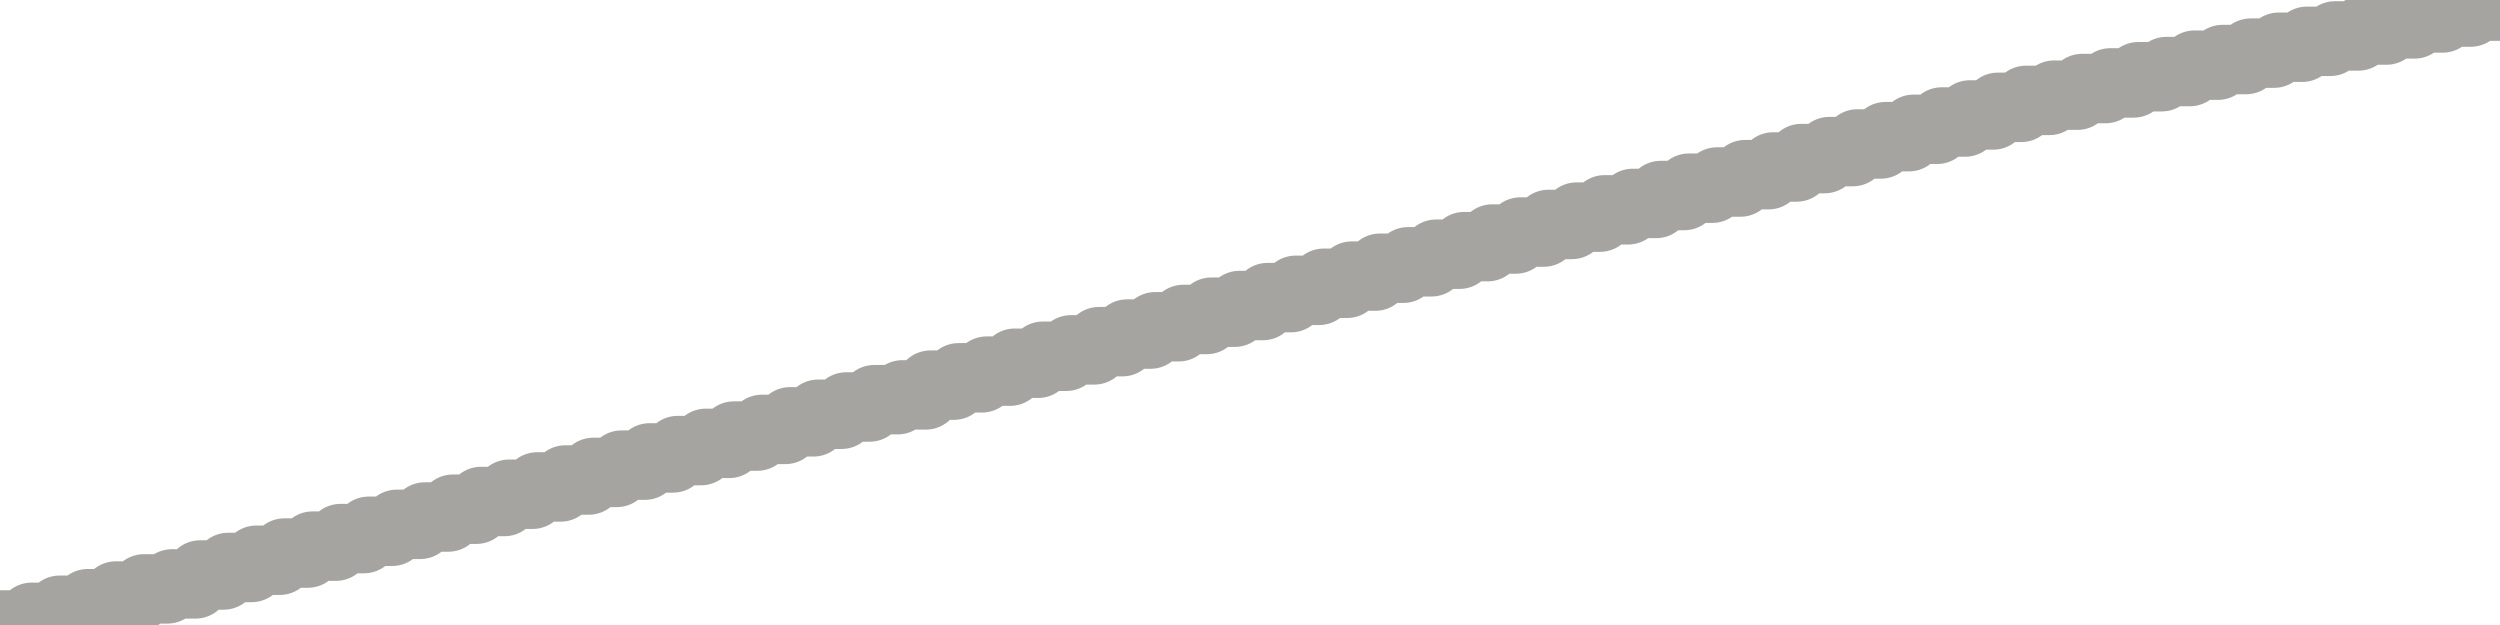 <?xml version="1.0" encoding="utf-8" standalone="no"?>
<!DOCTYPE svg PUBLIC "-//W3C//DTD SVG 1.1//EN"
  "http://www.w3.org/Graphics/SVG/1.1/DTD/svg11.dtd">
<svg xmlns:xlink="http://www.w3.org/1999/xlink" width="72pt" height="18pt" viewBox="0 0 72 18" xmlns="http://www.w3.org/2000/svg" version="1.1">
 <defs>
  <style type="text/css">*{stroke-linejoin: round; stroke-linecap: butt}</style>
 </defs>
 <g id="figure_1">
  <g id="patch_1">
   <path d="M 0 18 
L 72 18 
L 72 0 
L 0 0 
L 0 18 
z
" style="fill: none"/>
  </g>
  <g id="axes_1">
   <g id="patch_2">
    <path d="M 0 18 
L 72 18 
L 72 0 
L 0 0 
L 0 18 
z
" style="fill: none; opacity: 0"/>
   </g>
   <g id="line2d_1">
    <path d="M 0 18 
L 0.775 18 
L 0.91 17.779 
L 1.584 17.779 
L 1.719 17.575 
L 2.393 17.575 
L 2.528 17.387 
L 3.202 17.387 
L 3.337 17.166 
L 4.011 17.166 
L 4.146 16.96 
L 4.82 16.96 
L 4.955 16.816 
L 5.629 16.816 
L 5.764 16.56 
L 6.438 16.56 
L 6.573 16.343 
L 7.247 16.343 
L 7.382 16.135 
L 8.056 16.135 
L 8.191 15.928 
L 8.865 15.928 
L 9 15.729 
L 9.674 15.729 
L 9.809 15.511 
L 10.483 15.511 
L 10.618 15.301 
L 11.292 15.301 
L 11.427 15.101 
L 12.101 15.101 
L 12.236 14.89 
L 12.91 14.89 
L 13.045 14.665 
L 13.719 14.665 
L 13.854 14.443 
L 14.528 14.443 
L 14.663 14.234 
L 15.337 14.234 
L 15.472 14.024 
L 16.146 14.024 
L 16.281 13.824 
L 16.955 13.824 
L 17.09 13.605 
L 17.764 13.605 
L 17.899 13.396 
L 18.573 13.396 
L 18.708 13.188 
L 19.382 13.188 
L 19.517 12.977 
L 20.191 12.977 
L 20.326 12.769 
L 21 12.769 
L 21.135 12.559 
L 21.809 12.559 
L 21.944 12.367 
L 22.618 12.367 
L 22.753 12.149 
L 23.427 12.149 
L 23.562 11.931 
L 24.236 11.931 
L 24.371 11.721 
L 25.045 11.721 
L 25.18 11.511 
L 25.854 11.511 
L 25.989 11.373 
L 26.663 11.373 
L 26.798 11.092 
L 27.472 11.092 
L 27.607 10.881 
L 28.281 10.881 
L 28.416 10.689 
L 29.09 10.689 
L 29.225 10.461 
L 29.899 10.461 
L 30.034 10.26 
L 30.708 10.26 
L 30.843 10.076 
L 31.517 10.076 
L 31.652 9.84 
L 32.326 9.84 
L 32.461 9.621 
L 33.135 9.621 
L 33.27 9.411 
L 33.944 9.411 
L 34.079 9.201 
L 34.753 9.201 
L 34.888 8.991 
L 35.562 8.991 
L 35.697 8.799 
L 36.371 8.799 
L 36.506 8.571 
L 37.18 8.571 
L 37.315 8.361 
L 37.989 8.361 
L 38.124 8.158 
L 38.798 8.158 
L 38.933 7.952 
L 39.607 7.952 
L 39.742 7.725 
L 40.416 7.725 
L 40.551 7.54 
L 41.225 7.54 
L 41.36 7.321 
L 42.034 7.321 
L 42.169 7.103 
L 42.843 7.103 
L 42.978 6.884 
L 43.652 6.884 
L 43.787 6.683 
L 44.461 6.683 
L 44.596 6.464 
L 45.27 6.464 
L 45.404 6.253 
L 46.079 6.253 
L 46.213 6.043 
L 46.888 6.043 
L 47.022 5.859 
L 47.697 5.859 
L 47.831 5.631 
L 48.506 5.631 
L 48.64 5.42 
L 49.315 5.42 
L 49.449 5.242 
L 50.124 5.242 
L 50.258 5.031 
L 50.933 5.031 
L 51.067 4.809 
L 51.742 4.809 
L 51.876 4.567 
L 52.551 4.567 
L 52.685 4.366 
L 53.36 4.366 
L 53.494 4.146 
L 54.169 4.146 
L 54.303 3.936 
L 54.978 3.936 
L 55.112 3.724 
L 55.787 3.724 
L 55.921 3.514 
L 56.596 3.514 
L 56.73 3.311 
L 57.404 3.311 
L 57.539 3.091 
L 58.213 3.091 
L 58.348 2.891 
L 59.022 2.891 
L 59.157 2.741 
L 59.831 2.741 
L 59.966 2.55 
L 60.64 2.55 
L 60.775 2.388 
L 61.449 2.388 
L 61.584 2.21 
L 62.258 2.21 
L 62.393 2.061 
L 63.067 2.061 
L 63.202 1.877 
L 63.876 1.877 
L 64.011 1.715 
L 64.685 1.715 
L 64.82 1.53 
L 65.494 1.53 
L 65.629 1.36 
L 66.303 1.36 
L 66.438 1.19 
L 67.112 1.19 
L 67.247 1.035 
L 67.921 1.035 
L 68.056 0.865 
L 68.73 0.865 
L 68.865 0.688 
L 69.539 0.688 
L 69.674 0.517 
L 70.348 0.517 
L 70.483 0.347 
L 71.157 0.347 
L 71.292 0.177 
L 71.966 0.177 
L 72 0 
L 72 0 
" clip-path="url(#p9dc2046465)" style="fill: none; stroke: #a6a4a0; stroke-width: 2; stroke-linecap: square"/>
   </g>
  </g>
  <g id="axes_2"/>
 </g>
 <defs>
  <clipPath id="p9dc2046465">
   <rect x="0" y="0" width="72" height="18"/>
  </clipPath>
 </defs>
</svg>

